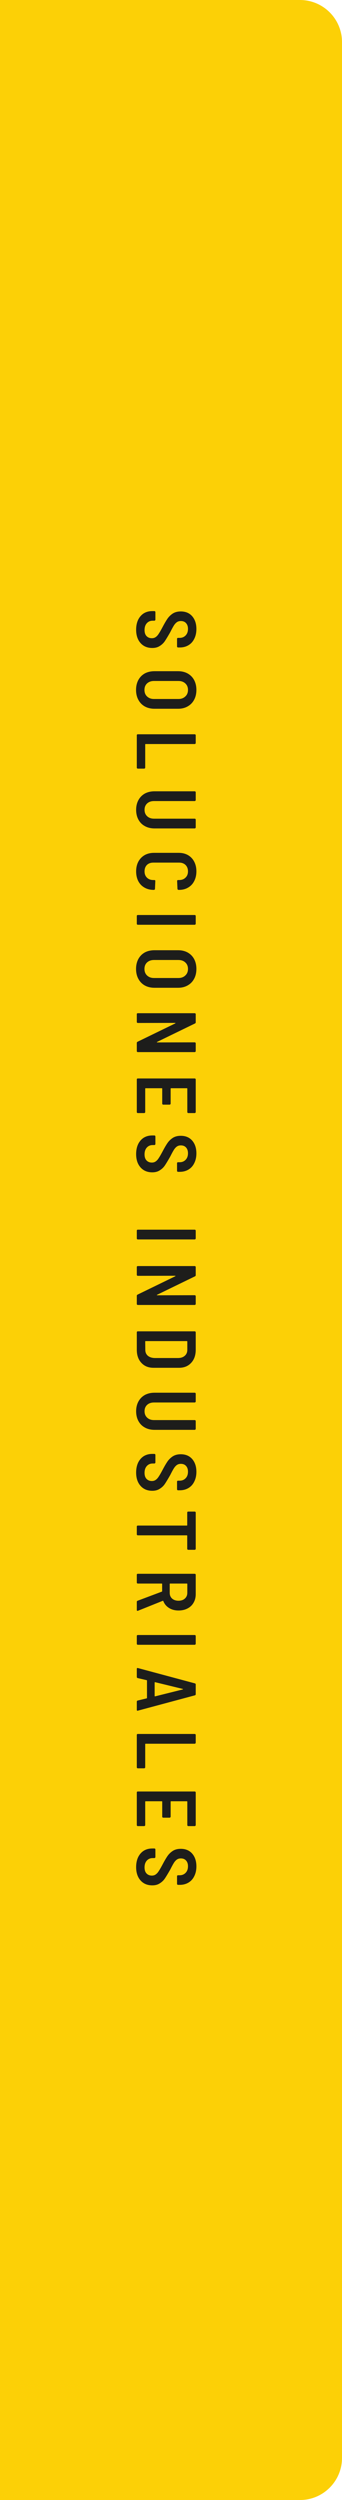 <svg xmlns="http://www.w3.org/2000/svg" width="65" height="475" viewBox="0 0 65 475" fill="none"><path d="M0 0L57 0C61.418 0 65 3.582 65 8V467C65 471.418 61.418 475 57 475H0L0 0Z" fill="#FCD006"></path><path d="M25.872 119.644C25.872 118.94 25.995 118.321 26.24 117.788C26.496 117.255 26.853 116.839 27.312 116.54C27.781 116.252 28.32 116.108 28.928 116.108H29.344C29.397 116.108 29.44 116.124 29.472 116.156C29.515 116.199 29.536 116.247 29.536 116.3V117.74C29.536 117.793 29.515 117.836 29.472 117.868C29.44 117.911 29.397 117.932 29.344 117.932H29.024C28.565 117.932 28.192 118.092 27.904 118.412C27.616 118.732 27.472 119.164 27.472 119.708C27.472 120.209 27.6 120.593 27.856 120.86C28.112 121.127 28.448 121.26 28.864 121.26C29.152 121.26 29.397 121.185 29.6 121.036C29.813 120.887 30.005 120.673 30.176 120.396C30.357 120.129 30.597 119.713 30.896 119.148C31.237 118.497 31.541 117.975 31.808 117.58C32.075 117.185 32.416 116.849 32.832 116.572C33.248 116.305 33.755 116.172 34.352 116.172C35.269 116.172 35.995 116.476 36.528 117.084C37.061 117.703 37.328 118.513 37.328 119.516C37.328 120.209 37.195 120.823 36.928 121.356C36.672 121.889 36.304 122.3 35.824 122.588C35.344 122.876 34.795 123.02 34.176 123.02H33.84C33.787 123.02 33.739 122.999 33.696 122.956C33.664 122.924 33.648 122.881 33.648 122.828V121.388C33.648 121.335 33.664 121.287 33.696 121.244C33.739 121.212 33.787 121.196 33.84 121.196H34.144C34.603 121.196 34.981 121.041 35.28 120.732C35.579 120.423 35.728 120.007 35.728 119.484C35.728 119.025 35.605 118.663 35.36 118.396C35.125 118.129 34.795 117.996 34.368 117.996C34.08 117.996 33.835 118.065 33.632 118.204C33.429 118.343 33.237 118.551 33.056 118.828C32.875 119.116 32.64 119.548 32.352 120.124C31.915 120.892 31.573 121.457 31.328 121.82C31.083 122.183 30.763 122.487 30.368 122.732C29.984 122.988 29.509 123.116 28.944 123.116C28.005 123.116 27.259 122.801 26.704 122.172C26.149 121.543 25.872 120.7 25.872 119.644ZM25.856 131.079C25.856 130.375 26 129.751 26.288 129.207C26.576 128.674 26.981 128.258 27.504 127.959C28.037 127.671 28.651 127.527 29.344 127.527H33.856C34.539 127.527 35.141 127.671 35.664 127.959C36.197 128.258 36.608 128.674 36.896 129.207C37.184 129.751 37.328 130.375 37.328 131.079C37.328 131.794 37.184 132.418 36.896 132.951C36.608 133.495 36.197 133.916 35.664 134.215C35.141 134.514 34.539 134.663 33.856 134.663H29.344C28.651 134.663 28.037 134.514 27.504 134.215C26.981 133.916 26.576 133.495 26.288 132.951C26 132.418 25.856 131.794 25.856 131.079ZM27.456 131.079C27.456 131.602 27.621 132.018 27.952 132.327C28.293 132.647 28.731 132.807 29.264 132.807H33.904C34.448 132.807 34.885 132.647 35.216 132.327C35.557 132.018 35.728 131.602 35.728 131.079C35.728 130.567 35.557 130.156 35.216 129.847C34.885 129.538 34.448 129.383 33.904 129.383H29.264C28.731 129.383 28.293 129.538 27.952 129.847C27.621 130.156 27.456 130.567 27.456 131.079ZM26 139.702C26 139.649 26.016 139.601 26.048 139.558C26.091 139.526 26.139 139.51 26.192 139.51H37.008C37.061 139.51 37.104 139.526 37.136 139.558C37.179 139.601 37.2 139.649 37.2 139.702V141.174C37.2 141.228 37.179 141.27 37.136 141.302C37.104 141.345 37.061 141.366 37.008 141.366H27.68C27.627 141.366 27.6 141.393 27.6 141.446V145.846C27.6 145.9 27.579 145.942 27.536 145.974C27.504 146.017 27.461 146.038 27.408 146.038H26.192C26.139 146.038 26.091 146.017 26.048 145.974C26.016 145.942 26 145.9 26 145.846V139.702ZM25.872 153.865C25.872 153.172 26.016 152.558 26.304 152.025C26.592 151.492 26.997 151.076 27.52 150.777C28.053 150.489 28.667 150.345 29.36 150.345H37.008C37.061 150.345 37.104 150.361 37.136 150.393C37.179 150.436 37.2 150.484 37.2 150.537V152.009C37.2 152.062 37.179 152.105 37.136 152.137C37.104 152.18 37.061 152.201 37.008 152.201H29.264C28.731 152.201 28.299 152.35 27.968 152.649C27.637 152.958 27.472 153.364 27.472 153.865C27.472 154.366 27.637 154.772 27.968 155.081C28.299 155.39 28.731 155.545 29.264 155.545H37.008C37.061 155.545 37.104 155.561 37.136 155.593C37.179 155.636 37.2 155.684 37.2 155.737V157.209C37.2 157.262 37.179 157.305 37.136 157.337C37.104 157.38 37.061 157.401 37.008 157.401H29.36C28.667 157.401 28.053 157.252 27.52 156.953C26.997 156.665 26.592 156.254 26.304 155.721C26.016 155.188 25.872 154.569 25.872 153.865ZM25.872 165.558C25.872 164.864 26.011 164.251 26.288 163.718C26.576 163.184 26.976 162.768 27.488 162.47C28 162.182 28.592 162.038 29.264 162.038H33.968C34.64 162.038 35.227 162.182 35.728 162.47C36.24 162.768 36.635 163.184 36.912 163.718C37.189 164.251 37.328 164.864 37.328 165.558C37.328 166.251 37.189 166.864 36.912 167.398C36.645 167.931 36.261 168.342 35.76 168.63C35.269 168.928 34.693 169.078 34.032 169.078H33.936C33.883 169.078 33.835 169.056 33.792 169.014C33.749 168.982 33.728 168.939 33.728 168.886L33.664 167.398C33.664 167.27 33.728 167.206 33.856 167.206H34.048C34.549 167.206 34.955 167.051 35.264 166.742C35.573 166.443 35.728 166.048 35.728 165.558C35.728 165.056 35.573 164.651 35.264 164.342C34.955 164.043 34.549 163.894 34.048 163.894H29.136C28.635 163.894 28.229 164.043 27.92 164.342C27.621 164.651 27.472 165.056 27.472 165.558C27.472 166.048 27.621 166.443 27.92 166.742C28.229 167.051 28.635 167.206 29.136 167.206H29.344C29.461 167.206 29.52 167.27 29.52 167.398L29.456 168.886C29.456 168.939 29.435 168.982 29.392 169.014C29.36 169.056 29.317 169.078 29.264 169.078H29.2C28.539 169.078 27.952 168.928 27.44 168.63C26.939 168.342 26.549 167.931 26.272 167.398C26.005 166.864 25.872 166.251 25.872 165.558ZM26 174.041C26 173.988 26.016 173.94 26.048 173.897C26.091 173.865 26.139 173.849 26.192 173.849H37.008C37.061 173.849 37.104 173.865 37.136 173.897C37.179 173.94 37.2 173.988 37.2 174.041V175.513C37.2 175.566 37.179 175.609 37.136 175.641C37.104 175.684 37.061 175.705 37.008 175.705H26.192C26.139 175.705 26.091 175.684 26.048 175.641C26.016 175.609 26 175.566 26 175.513V174.041ZM25.856 184.092C25.856 183.388 26 182.764 26.288 182.22C26.576 181.686 26.981 181.27 27.504 180.972C28.037 180.684 28.651 180.54 29.344 180.54H33.856C34.539 180.54 35.141 180.684 35.664 180.972C36.197 181.27 36.608 181.686 36.896 182.22C37.184 182.764 37.328 183.388 37.328 184.092C37.328 184.806 37.184 185.43 36.896 185.964C36.608 186.508 36.197 186.929 35.664 187.228C35.141 187.526 34.539 187.676 33.856 187.676H29.344C28.651 187.676 28.037 187.526 27.504 187.228C26.981 186.929 26.576 186.508 26.288 185.964C26 185.43 25.856 184.806 25.856 184.092ZM27.456 184.092C27.456 184.614 27.621 185.03 27.952 185.34C28.293 185.66 28.731 185.82 29.264 185.82H33.904C34.448 185.82 34.885 185.66 35.216 185.34C35.557 185.03 35.728 184.614 35.728 184.092C35.728 183.58 35.557 183.169 35.216 182.86C34.885 182.55 34.448 182.396 33.904 182.396H29.264C28.731 182.396 28.293 182.55 27.952 182.86C27.621 183.169 27.456 183.58 27.456 184.092ZM37.008 198.043C37.061 198.043 37.104 198.059 37.136 198.091C37.179 198.133 37.2 198.181 37.2 198.235V199.707C37.2 199.76 37.179 199.803 37.136 199.835C37.104 199.877 37.061 199.899 37.008 199.899H26.192C26.139 199.899 26.091 199.877 26.048 199.835C26.016 199.803 26 199.76 26 199.707V198.155C26 198.059 26.048 197.984 26.144 197.931L33.312 194.443C33.344 194.421 33.355 194.4 33.344 194.379C33.344 194.357 33.323 194.347 33.28 194.347L26.192 194.363C26.139 194.363 26.091 194.341 26.048 194.299C26.016 194.267 26 194.224 26 194.171V192.699C26 192.645 26.016 192.597 26.048 192.555C26.091 192.523 26.139 192.507 26.192 192.507H37.008C37.061 192.507 37.104 192.523 37.136 192.555C37.179 192.597 37.2 192.645 37.2 192.699V194.235C37.2 194.341 37.152 194.416 37.056 194.459L29.856 197.963C29.824 197.984 29.808 198.005 29.808 198.027C29.819 198.048 29.845 198.059 29.888 198.059L37.008 198.043ZM35.792 211.483C35.739 211.483 35.691 211.461 35.648 211.418C35.616 211.387 35.6 211.344 35.6 211.291V206.842C35.6 206.789 35.573 206.762 35.52 206.762H32.512C32.459 206.762 32.432 206.789 32.432 206.842V209.69C32.432 209.744 32.411 209.787 32.368 209.819C32.336 209.861 32.293 209.883 32.24 209.883H31.024C30.971 209.883 30.923 209.861 30.88 209.819C30.848 209.787 30.832 209.744 30.832 209.69V206.842C30.832 206.789 30.805 206.762 30.752 206.762H27.68C27.627 206.762 27.6 206.789 27.6 206.842V211.291C27.6 211.344 27.579 211.387 27.536 211.418C27.504 211.461 27.461 211.483 27.408 211.483H26.192C26.139 211.483 26.091 211.461 26.048 211.418C26.016 211.387 26 211.344 26 211.291V205.098C26 205.045 26.016 204.997 26.048 204.954C26.091 204.922 26.139 204.906 26.192 204.906H37.008C37.061 204.906 37.104 204.922 37.136 204.954C37.179 204.997 37.2 205.045 37.2 205.098V211.291C37.2 211.344 37.179 211.387 37.136 211.418C37.104 211.461 37.061 211.483 37.008 211.483H35.792ZM25.872 219.27C25.872 218.566 25.995 217.947 26.24 217.414C26.496 216.88 26.853 216.464 27.312 216.166C27.781 215.878 28.32 215.734 28.928 215.734H29.344C29.397 215.734 29.44 215.75 29.472 215.782C29.515 215.824 29.536 215.872 29.536 215.926V217.366C29.536 217.419 29.515 217.462 29.472 217.494C29.44 217.536 29.397 217.558 29.344 217.558H29.024C28.565 217.558 28.192 217.718 27.904 218.038C27.616 218.358 27.472 218.79 27.472 219.334C27.472 219.835 27.6 220.219 27.856 220.486C28.112 220.752 28.448 220.886 28.864 220.886C29.152 220.886 29.397 220.811 29.6 220.662C29.813 220.512 30.005 220.299 30.176 220.022C30.357 219.755 30.597 219.339 30.896 218.774C31.237 218.123 31.541 217.6 31.808 217.206C32.075 216.811 32.416 216.475 32.832 216.198C33.248 215.931 33.755 215.798 34.352 215.798C35.269 215.798 35.995 216.102 36.528 216.71C37.061 217.328 37.328 218.139 37.328 219.142C37.328 219.835 37.195 220.448 36.928 220.982C36.672 221.515 36.304 221.926 35.824 222.214C35.344 222.502 34.795 222.646 34.176 222.646H33.84C33.787 222.646 33.739 222.624 33.696 222.582C33.664 222.55 33.648 222.507 33.648 222.454V221.014C33.648 220.96 33.664 220.912 33.696 220.87C33.739 220.838 33.787 220.822 33.84 220.822H34.144C34.603 220.822 34.981 220.667 35.28 220.358C35.579 220.048 35.728 219.632 35.728 219.11C35.728 218.651 35.605 218.288 35.36 218.022C35.125 217.755 34.795 217.622 34.368 217.622C34.08 217.622 33.835 217.691 33.632 217.83C33.429 217.968 33.237 218.176 33.056 218.454C32.875 218.742 32.64 219.174 32.352 219.75C31.915 220.518 31.573 221.083 31.328 221.446C31.083 221.808 30.763 222.112 30.368 222.358C29.984 222.614 29.509 222.742 28.944 222.742C28.005 222.742 27.259 222.427 26.704 221.798C26.149 221.168 25.872 220.326 25.872 219.27ZM26 233.828C26 233.775 26.016 233.727 26.048 233.684C26.091 233.652 26.139 233.636 26.192 233.636H37.008C37.061 233.636 37.104 233.652 37.136 233.684C37.179 233.727 37.2 233.775 37.2 233.828V235.3C37.2 235.353 37.179 235.396 37.136 235.428C37.104 235.471 37.061 235.492 37.008 235.492H26.192C26.139 235.492 26.091 235.471 26.048 235.428C26.016 235.396 26 235.353 26 235.3V233.828ZM37.008 246.086C37.061 246.086 37.104 246.102 37.136 246.134C37.179 246.177 37.2 246.225 37.2 246.278V247.75C37.2 247.804 37.179 247.846 37.136 247.878C37.104 247.921 37.061 247.942 37.008 247.942H26.192C26.139 247.942 26.091 247.921 26.048 247.878C26.016 247.846 26 247.804 26 247.75V246.198C26 246.102 26.048 246.028 26.144 245.974L33.312 242.486C33.344 242.465 33.355 242.444 33.344 242.422C33.344 242.401 33.323 242.39 33.28 242.39L26.192 242.406C26.139 242.406 26.091 242.385 26.048 242.342C26.016 242.31 26 242.268 26 242.214V240.742C26 240.689 26.016 240.641 26.048 240.598C26.091 240.566 26.139 240.55 26.192 240.55H37.008C37.061 240.55 37.104 240.566 37.136 240.598C37.179 240.641 37.2 240.689 37.2 240.742V242.278C37.2 242.385 37.152 242.46 37.056 242.502L29.856 246.006C29.824 246.028 29.808 246.049 29.808 246.07C29.819 246.092 29.845 246.102 29.888 246.102L37.008 246.086ZM26 253.142C26 253.089 26.016 253.041 26.048 252.998C26.091 252.966 26.139 252.95 26.192 252.95H37.008C37.061 252.95 37.104 252.966 37.136 252.998C37.179 253.041 37.2 253.089 37.2 253.142V256.454C37.2 257.489 36.912 258.316 36.336 258.934C35.76 259.564 34.992 259.878 34.032 259.878H29.168C28.208 259.878 27.44 259.564 26.864 258.934C26.288 258.316 26 257.489 26 256.454V253.142ZM27.68 254.806C27.627 254.806 27.6 254.833 27.6 254.886L27.616 256.47C27.616 256.929 27.771 257.297 28.08 257.574C28.4 257.852 28.832 258.001 29.376 258.022H33.824C34.368 258.022 34.8 257.878 35.12 257.59C35.44 257.313 35.6 256.94 35.6 256.47V254.886C35.6 254.833 35.573 254.806 35.52 254.806H27.68ZM25.872 268.133C25.872 267.44 26.016 266.826 26.304 266.293C26.592 265.76 26.997 265.344 27.52 265.045C28.053 264.757 28.667 264.613 29.36 264.613H37.008C37.061 264.613 37.104 264.629 37.136 264.661C37.179 264.704 37.2 264.752 37.2 264.805V266.277C37.2 266.33 37.179 266.373 37.136 266.405C37.104 266.448 37.061 266.469 37.008 266.469H29.264C28.731 266.469 28.299 266.618 27.968 266.917C27.637 267.226 27.472 267.632 27.472 268.133C27.472 268.634 27.637 269.04 27.968 269.349C28.299 269.658 28.731 269.813 29.264 269.813H37.008C37.061 269.813 37.104 269.829 37.136 269.861C37.179 269.904 37.2 269.952 37.2 270.005V271.477C37.2 271.53 37.179 271.573 37.136 271.605C37.104 271.648 37.061 271.669 37.008 271.669H29.36C28.667 271.669 28.053 271.52 27.52 271.221C26.997 270.933 26.592 270.522 26.304 269.989C26.016 269.456 25.872 268.837 25.872 268.133ZM25.872 279.775C25.872 279.071 25.995 278.453 26.24 277.919C26.496 277.386 26.853 276.97 27.312 276.671C27.781 276.383 28.32 276.239 28.928 276.239H29.344C29.397 276.239 29.44 276.255 29.472 276.287C29.515 276.33 29.536 276.378 29.536 276.431V277.871C29.536 277.925 29.515 277.967 29.472 277.999C29.44 278.042 29.397 278.063 29.344 278.063H29.024C28.565 278.063 28.192 278.223 27.904 278.543C27.616 278.863 27.472 279.295 27.472 279.839C27.472 280.341 27.6 280.725 27.856 280.991C28.112 281.258 28.448 281.391 28.864 281.391C29.152 281.391 29.397 281.317 29.6 281.167C29.813 281.018 30.005 280.805 30.176 280.527C30.357 280.261 30.597 279.845 30.896 279.279C31.237 278.629 31.541 278.106 31.808 277.711C32.075 277.317 32.416 276.981 32.832 276.703C33.248 276.437 33.755 276.303 34.352 276.303C35.269 276.303 35.995 276.607 36.528 277.215C37.061 277.834 37.328 278.645 37.328 279.647C37.328 280.341 37.195 280.954 36.928 281.487C36.672 282.021 36.304 282.431 35.824 282.719C35.344 283.007 34.795 283.151 34.176 283.151H33.84C33.787 283.151 33.739 283.13 33.696 283.087C33.664 283.055 33.648 283.013 33.648 282.959V281.519C33.648 281.466 33.664 281.418 33.696 281.375C33.739 281.343 33.787 281.327 33.84 281.327H34.144C34.603 281.327 34.981 281.173 35.28 280.863C35.579 280.554 35.728 280.138 35.728 279.615C35.728 279.157 35.605 278.794 35.36 278.527C35.125 278.261 34.795 278.127 34.368 278.127C34.08 278.127 33.835 278.197 33.632 278.335C33.429 278.474 33.237 278.682 33.056 278.959C32.875 279.247 32.64 279.679 32.352 280.255C31.915 281.023 31.573 281.589 31.328 281.951C31.083 282.314 30.763 282.618 30.368 282.863C29.984 283.119 29.509 283.247 28.944 283.247C28.005 283.247 27.259 282.933 26.704 282.303C26.149 281.674 25.872 280.831 25.872 279.775ZM37.2 294.27C37.2 294.324 37.179 294.366 37.136 294.398C37.104 294.441 37.061 294.462 37.008 294.462H35.776C35.723 294.462 35.675 294.441 35.632 294.398C35.6 294.366 35.584 294.324 35.584 294.27V291.79C35.584 291.737 35.557 291.71 35.504 291.71H26.192C26.139 291.71 26.091 291.689 26.048 291.646C26.016 291.614 26 291.572 26 291.518V290.046C26 289.993 26.016 289.945 26.048 289.902C26.091 289.87 26.139 289.854 26.192 289.854H35.504C35.557 289.854 35.584 289.828 35.584 289.774V287.39C35.584 287.337 35.6 287.289 35.632 287.246C35.675 287.214 35.723 287.198 35.776 287.198H37.008C37.061 287.198 37.104 287.214 37.136 287.246C37.179 287.289 37.2 287.337 37.2 287.39V294.27ZM26 304.36C26 304.243 26.053 304.168 26.16 304.136L30.752 302.408C30.795 302.387 30.816 302.36 30.816 302.328V300.952C30.816 300.899 30.789 300.872 30.736 300.872H26.192C26.139 300.872 26.091 300.851 26.048 300.808C26.016 300.776 26 300.734 26 300.68V299.208C26 299.155 26.016 299.107 26.048 299.064C26.091 299.032 26.139 299.016 26.192 299.016H37.008C37.061 299.016 37.104 299.032 37.136 299.064C37.179 299.107 37.2 299.155 37.2 299.208V302.904C37.2 303.512 37.061 304.051 36.784 304.52C36.517 304.99 36.133 305.352 35.632 305.608C35.141 305.864 34.576 305.992 33.936 305.992C33.243 305.992 32.64 305.832 32.128 305.512C31.616 305.192 31.253 304.755 31.04 304.2C31.019 304.147 30.981 304.131 30.928 304.152L26.224 306.04C26.203 306.051 26.171 306.056 26.128 306.056C26.043 306.056 26 306.003 26 305.896V304.36ZM35.6 300.952C35.6 300.899 35.573 300.872 35.52 300.872H32.336C32.283 300.872 32.256 300.899 32.256 300.952V302.632C32.256 303.08 32.405 303.443 32.704 303.72C33.013 303.998 33.419 304.136 33.92 304.136C34.432 304.136 34.837 303.998 35.136 303.72C35.445 303.443 35.6 303.08 35.6 302.632V300.952ZM26 310.842C26 310.789 26.016 310.741 26.048 310.698C26.091 310.666 26.139 310.65 26.192 310.65H37.008C37.061 310.65 37.104 310.666 37.136 310.698C37.179 310.741 37.2 310.789 37.2 310.842V312.314C37.2 312.368 37.179 312.41 37.136 312.442C37.104 312.485 37.061 312.506 37.008 312.506H26.192C26.139 312.506 26.091 312.485 26.048 312.442C26.016 312.41 26 312.368 26 312.314V310.842ZM26 323.325C26 323.208 26.053 323.133 26.16 323.101L27.872 322.685C27.915 322.674 27.936 322.648 27.936 322.605V319.309C27.936 319.266 27.915 319.24 27.872 319.229L26.16 318.829C26.053 318.797 26 318.722 26 318.605V317.085C26 316.946 26.069 316.893 26.208 316.925L37.04 319.837C37.147 319.869 37.2 319.944 37.2 320.061V321.885C37.2 322.002 37.147 322.077 37.04 322.109L26.208 325.021L26.144 325.037C26.048 325.037 26 324.978 26 324.861V323.325ZM29.488 319.613C29.456 319.602 29.429 319.608 29.408 319.629C29.397 319.65 29.392 319.672 29.392 319.693V322.221C29.392 322.242 29.397 322.264 29.408 322.285C29.429 322.306 29.456 322.312 29.488 322.301L34.736 320.989C34.768 320.978 34.784 320.962 34.784 320.941C34.784 320.92 34.768 320.904 34.736 320.893L29.488 319.613ZM26 329.641C26 329.588 26.016 329.54 26.048 329.497C26.091 329.465 26.139 329.449 26.192 329.449H37.008C37.061 329.449 37.104 329.465 37.136 329.497C37.179 329.54 37.2 329.588 37.2 329.641V331.113C37.2 331.166 37.179 331.209 37.136 331.241C37.104 331.284 37.061 331.305 37.008 331.305H27.68C27.627 331.305 27.6 331.332 27.6 331.385V335.785C27.6 335.838 27.579 335.881 27.536 335.913C27.504 335.956 27.461 335.977 27.408 335.977H26.192C26.139 335.977 26.091 335.956 26.048 335.913C26.016 335.881 26 335.838 26 335.785V329.641ZM35.792 346.956C35.739 346.956 35.691 346.934 35.648 346.892C35.616 346.86 35.6 346.817 35.6 346.764V342.316C35.6 342.262 35.573 342.236 35.52 342.236H32.512C32.459 342.236 32.432 342.262 32.432 342.316V345.164C32.432 345.217 32.411 345.26 32.368 345.292C32.336 345.334 32.293 345.356 32.24 345.356H31.024C30.971 345.356 30.923 345.334 30.88 345.292C30.848 345.26 30.832 345.217 30.832 345.164V342.316C30.832 342.262 30.805 342.236 30.752 342.236H27.68C27.627 342.236 27.6 342.262 27.6 342.316V346.764C27.6 346.817 27.579 346.86 27.536 346.892C27.504 346.934 27.461 346.956 27.408 346.956H26.192C26.139 346.956 26.091 346.934 26.048 346.892C26.016 346.86 26 346.817 26 346.764V340.572C26 340.518 26.016 340.47 26.048 340.428C26.091 340.396 26.139 340.38 26.192 340.38H37.008C37.061 340.38 37.104 340.396 37.136 340.428C37.179 340.47 37.2 340.518 37.2 340.572V346.764C37.2 346.817 37.179 346.86 37.136 346.892C37.104 346.934 37.061 346.956 37.008 346.956H35.792ZM25.872 354.743C25.872 354.039 25.995 353.42 26.24 352.887C26.496 352.353 26.853 351.937 27.312 351.639C27.781 351.351 28.32 351.207 28.928 351.207H29.344C29.397 351.207 29.44 351.223 29.472 351.255C29.515 351.297 29.536 351.345 29.536 351.399V352.839C29.536 352.892 29.515 352.935 29.472 352.967C29.44 353.009 29.397 353.031 29.344 353.031H29.024C28.565 353.031 28.192 353.191 27.904 353.511C27.616 353.831 27.472 354.263 27.472 354.807C27.472 355.308 27.6 355.692 27.856 355.959C28.112 356.225 28.448 356.359 28.864 356.359C29.152 356.359 29.397 356.284 29.6 356.135C29.813 355.985 30.005 355.772 30.176 355.495C30.357 355.228 30.597 354.812 30.896 354.247C31.237 353.596 31.541 353.073 31.808 352.679C32.075 352.284 32.416 351.948 32.832 351.671C33.248 351.404 33.755 351.271 34.352 351.271C35.269 351.271 35.995 351.575 36.528 352.183C37.061 352.801 37.328 353.612 37.328 354.615C37.328 355.308 37.195 355.921 36.928 356.455C36.672 356.988 36.304 357.399 35.824 357.687C35.344 357.975 34.795 358.119 34.176 358.119H33.84C33.787 358.119 33.739 358.097 33.696 358.055C33.664 358.023 33.648 357.98 33.648 357.927V356.487C33.648 356.433 33.664 356.385 33.696 356.343C33.739 356.311 33.787 356.295 33.84 356.295H34.144C34.603 356.295 34.981 356.14 35.28 355.831C35.579 355.521 35.728 355.105 35.728 354.583C35.728 354.124 35.605 353.761 35.36 353.495C35.125 353.228 34.795 353.095 34.368 353.095C34.08 353.095 33.835 353.164 33.632 353.303C33.429 353.441 33.237 353.649 33.056 353.927C32.875 354.215 32.64 354.647 32.352 355.223C31.915 355.991 31.573 356.556 31.328 356.919C31.083 357.281 30.763 357.585 30.368 357.831C29.984 358.087 29.509 358.215 28.944 358.215C28.005 358.215 27.259 357.9 26.704 357.271C26.149 356.641 25.872 355.799 25.872 354.743Z" fill="#1D1D1B"></path></svg>
